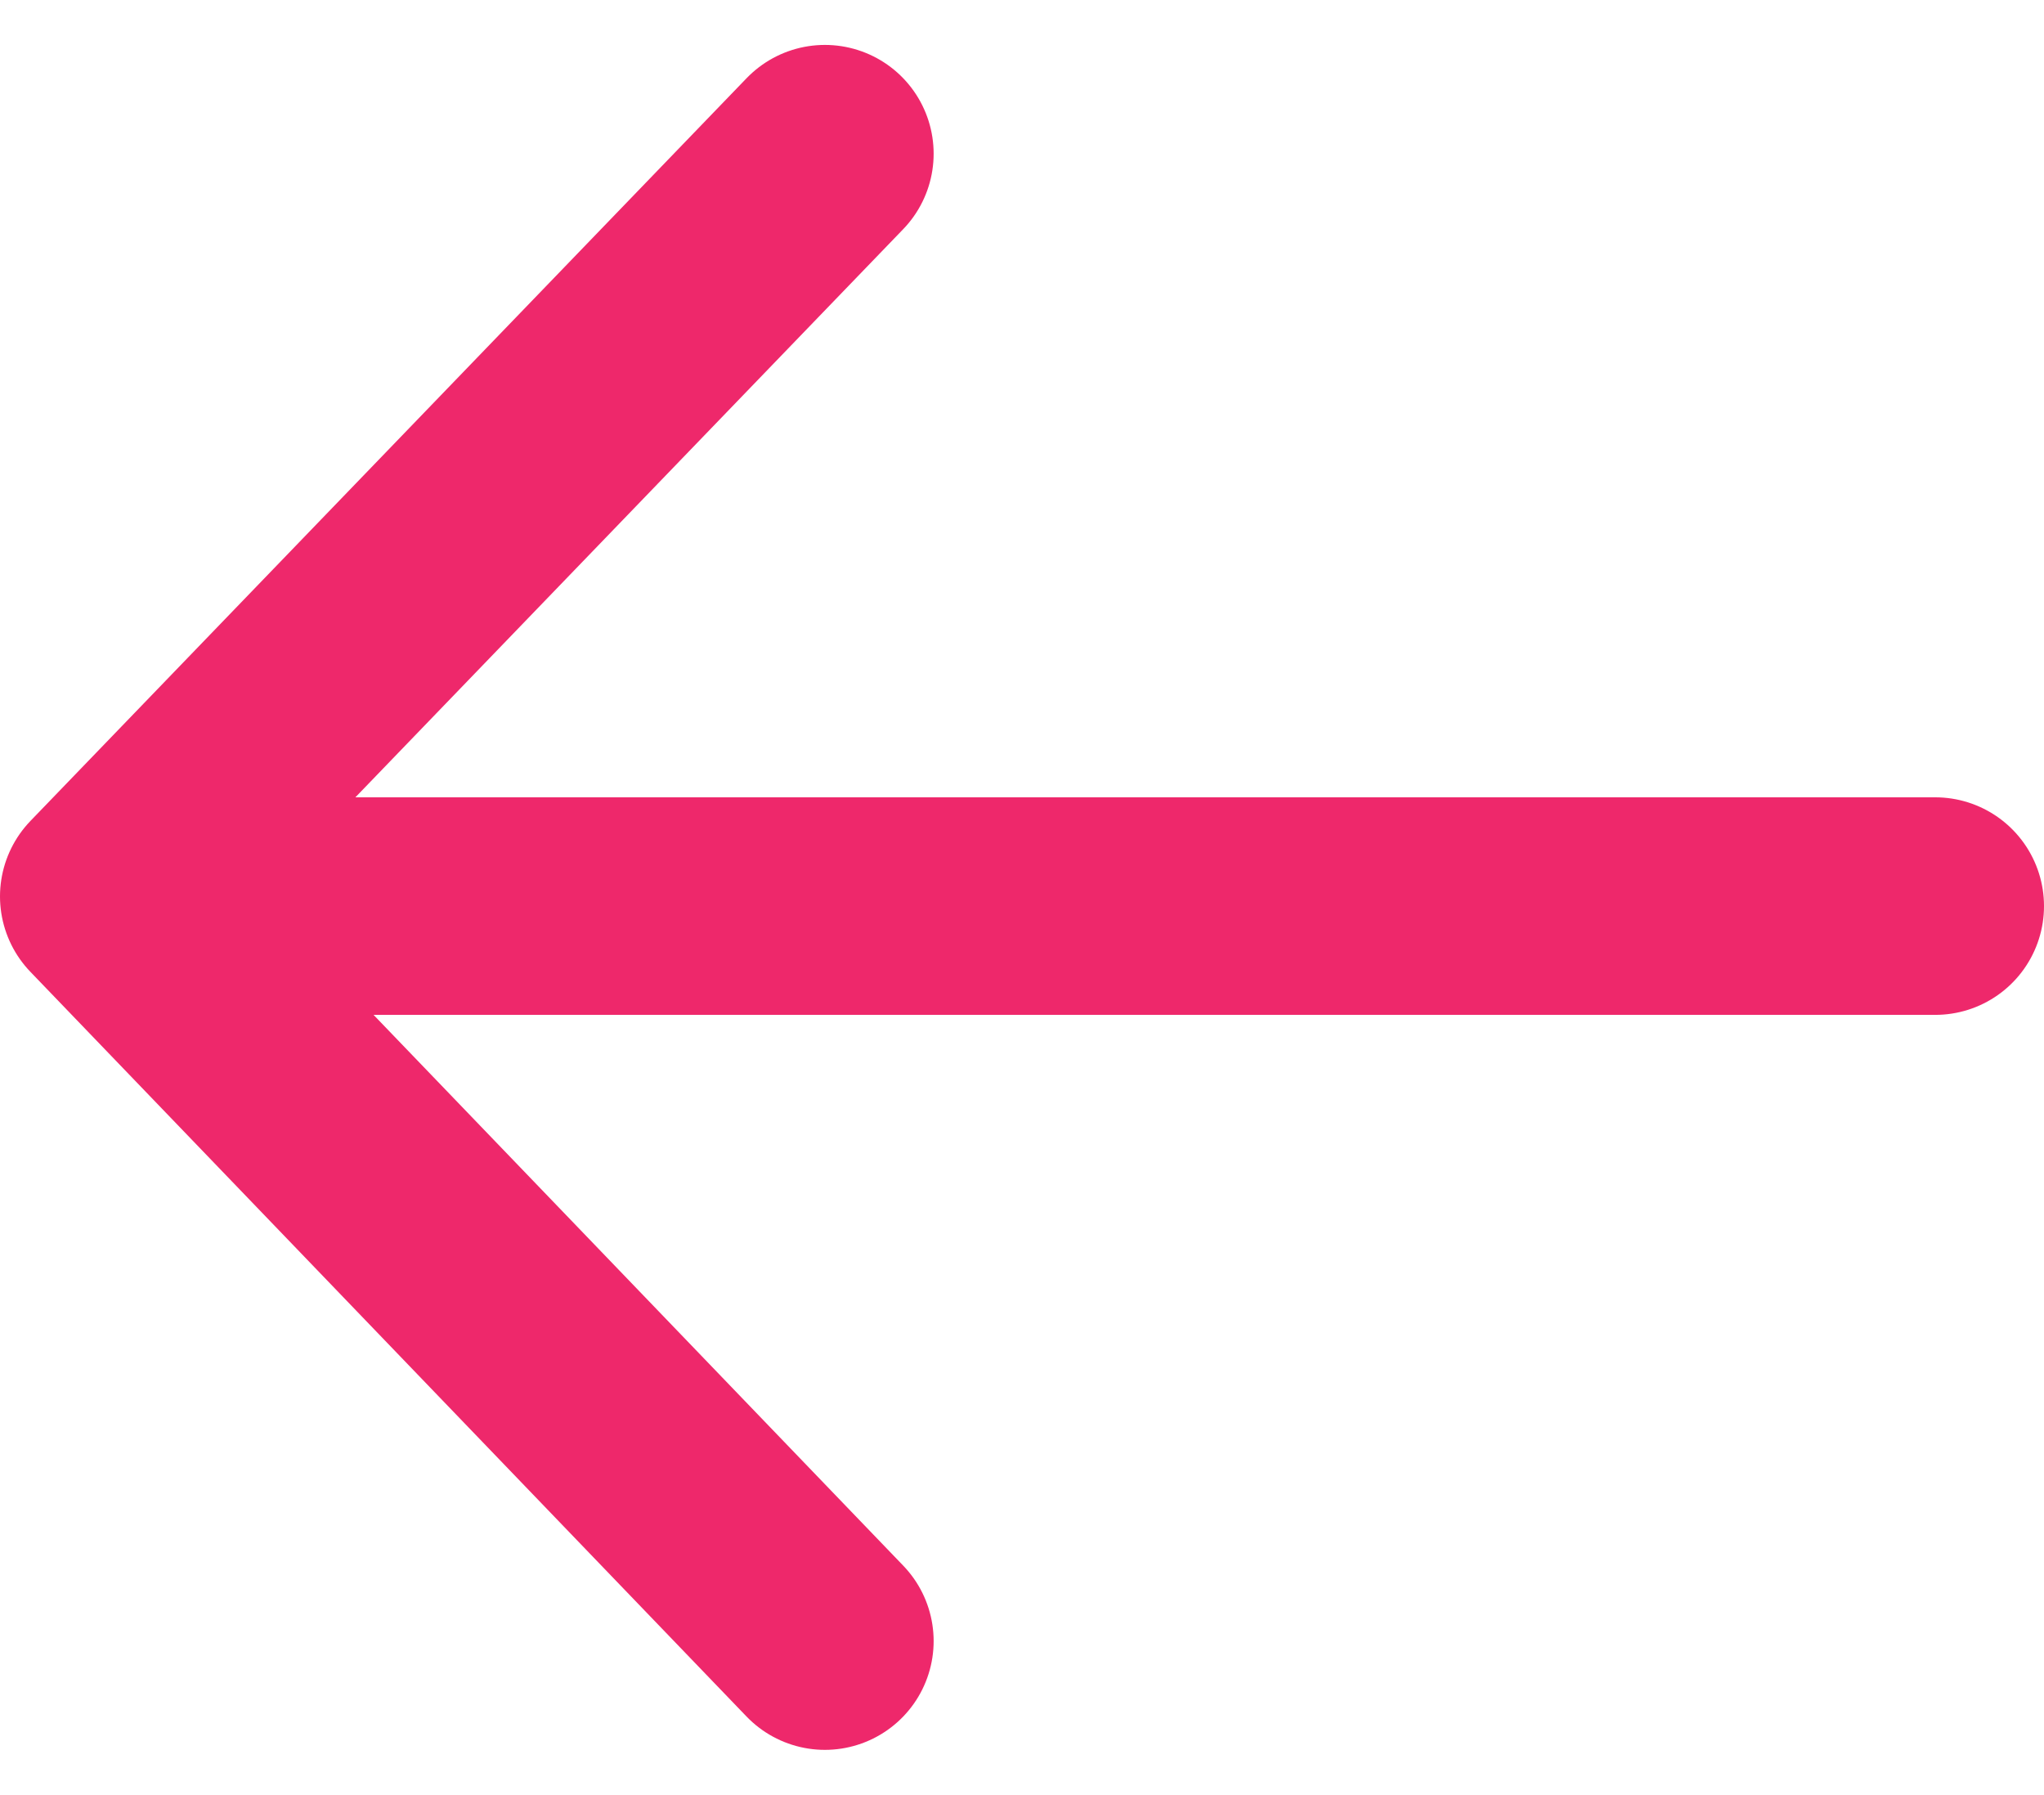 <svg xmlns="http://www.w3.org/2000/svg" width="18.795" height="16.501" viewBox="0 0 18.795 16.501">
  <g id="Group_5079" data-name="Group 5079" transform="translate(17.795 15.087) rotate(180)">
    <path id="Path_50" data-name="Path 50" d="M0,0,6.585,6.846,0,13.674" transform="translate(10.21)" fill="none" stroke="#ee286b" stroke-linecap="round" stroke-linejoin="round" stroke-width="2"/>
    <line id="Line_1" data-name="Line 1" x2="16.419" transform="translate(0 6.757)" fill="none" stroke="#ee286b" stroke-linecap="round" stroke-width="2"/>
  </g>
</svg>
